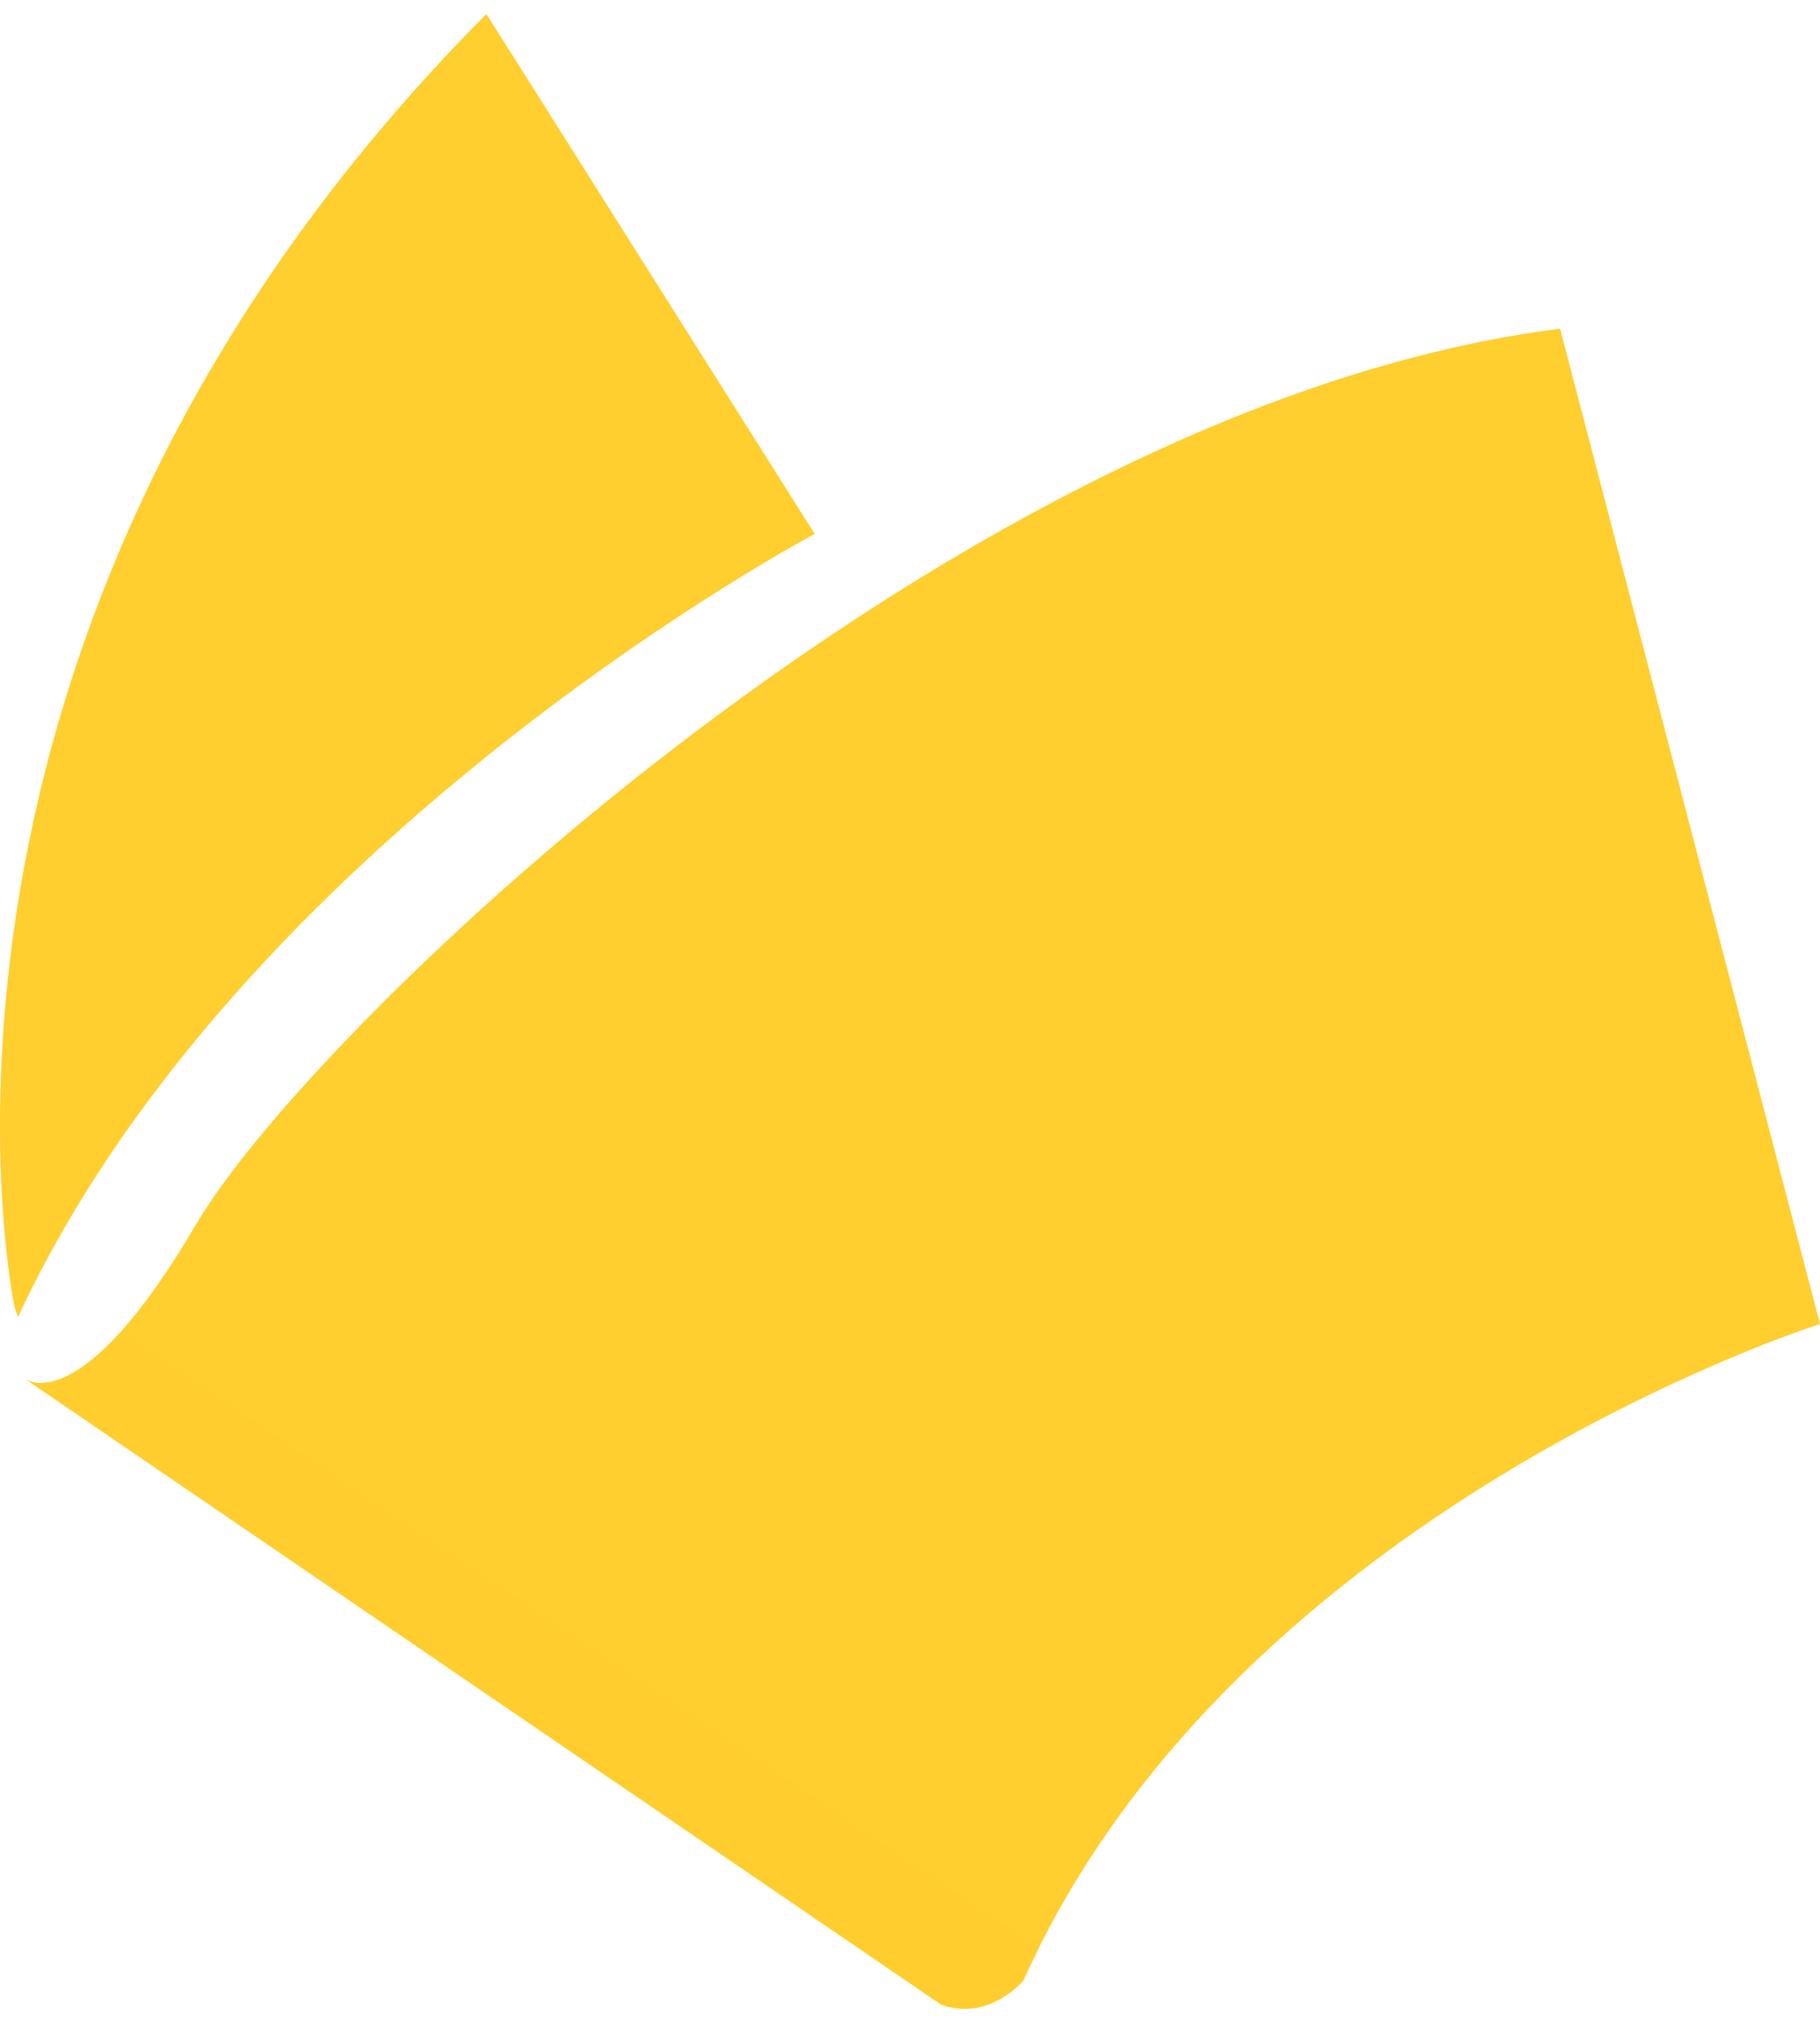 <?xml version="1.0" encoding="utf-8"?>
<!-- Generator: Adobe Illustrator 16.0.0, SVG Export Plug-In . SVG Version: 6.00 Build 0)  -->
<!DOCTYPE svg PUBLIC "-//W3C//DTD SVG 1.1//EN" "http://www.w3.org/Graphics/SVG/1.1/DTD/svg11.dtd">
<svg version="1.1" id="圖層_1" xmlns="http://www.w3.org/2000/svg" xmlns:xlink="http://www.w3.org/1999/xlink" x="0px" y="0px"
	 width="36px" height="40px" viewBox="0 0 36 40" enable-background="new 0 0 36 40" xml:space="preserve">
<g>
	<path fill="#FFCE2F" d="M0.49,27.263c0,0,1.084,0.879,3.383-3.043C6.172,20.296,19.023,7.987,30.859,6.5L36,26.181
		c0,0-11.566,3.652-15.76,12.986c0,0-0.676,0.812-1.623,0.474L0.49,27.263z"/>
	<path fill="#FFCE2F" d="M0.287,25.843c0,0-2.84-13.324,9.334-25.566l6.494,10.281c0,0-11.363,6.02-15.76,15.488"/>
	<path opacity="0.5" fill="#FFCE2F" d="M18.617,39.641L0.506,27.272c0.098,0.063,0.711,0.363,1.885-0.94l18.162,12.188
		c-0.107,0.214-0.213,0.428-0.313,0.646C20.24,39.167,19.564,39.979,18.617,39.641z"/>
</g>
</svg>
